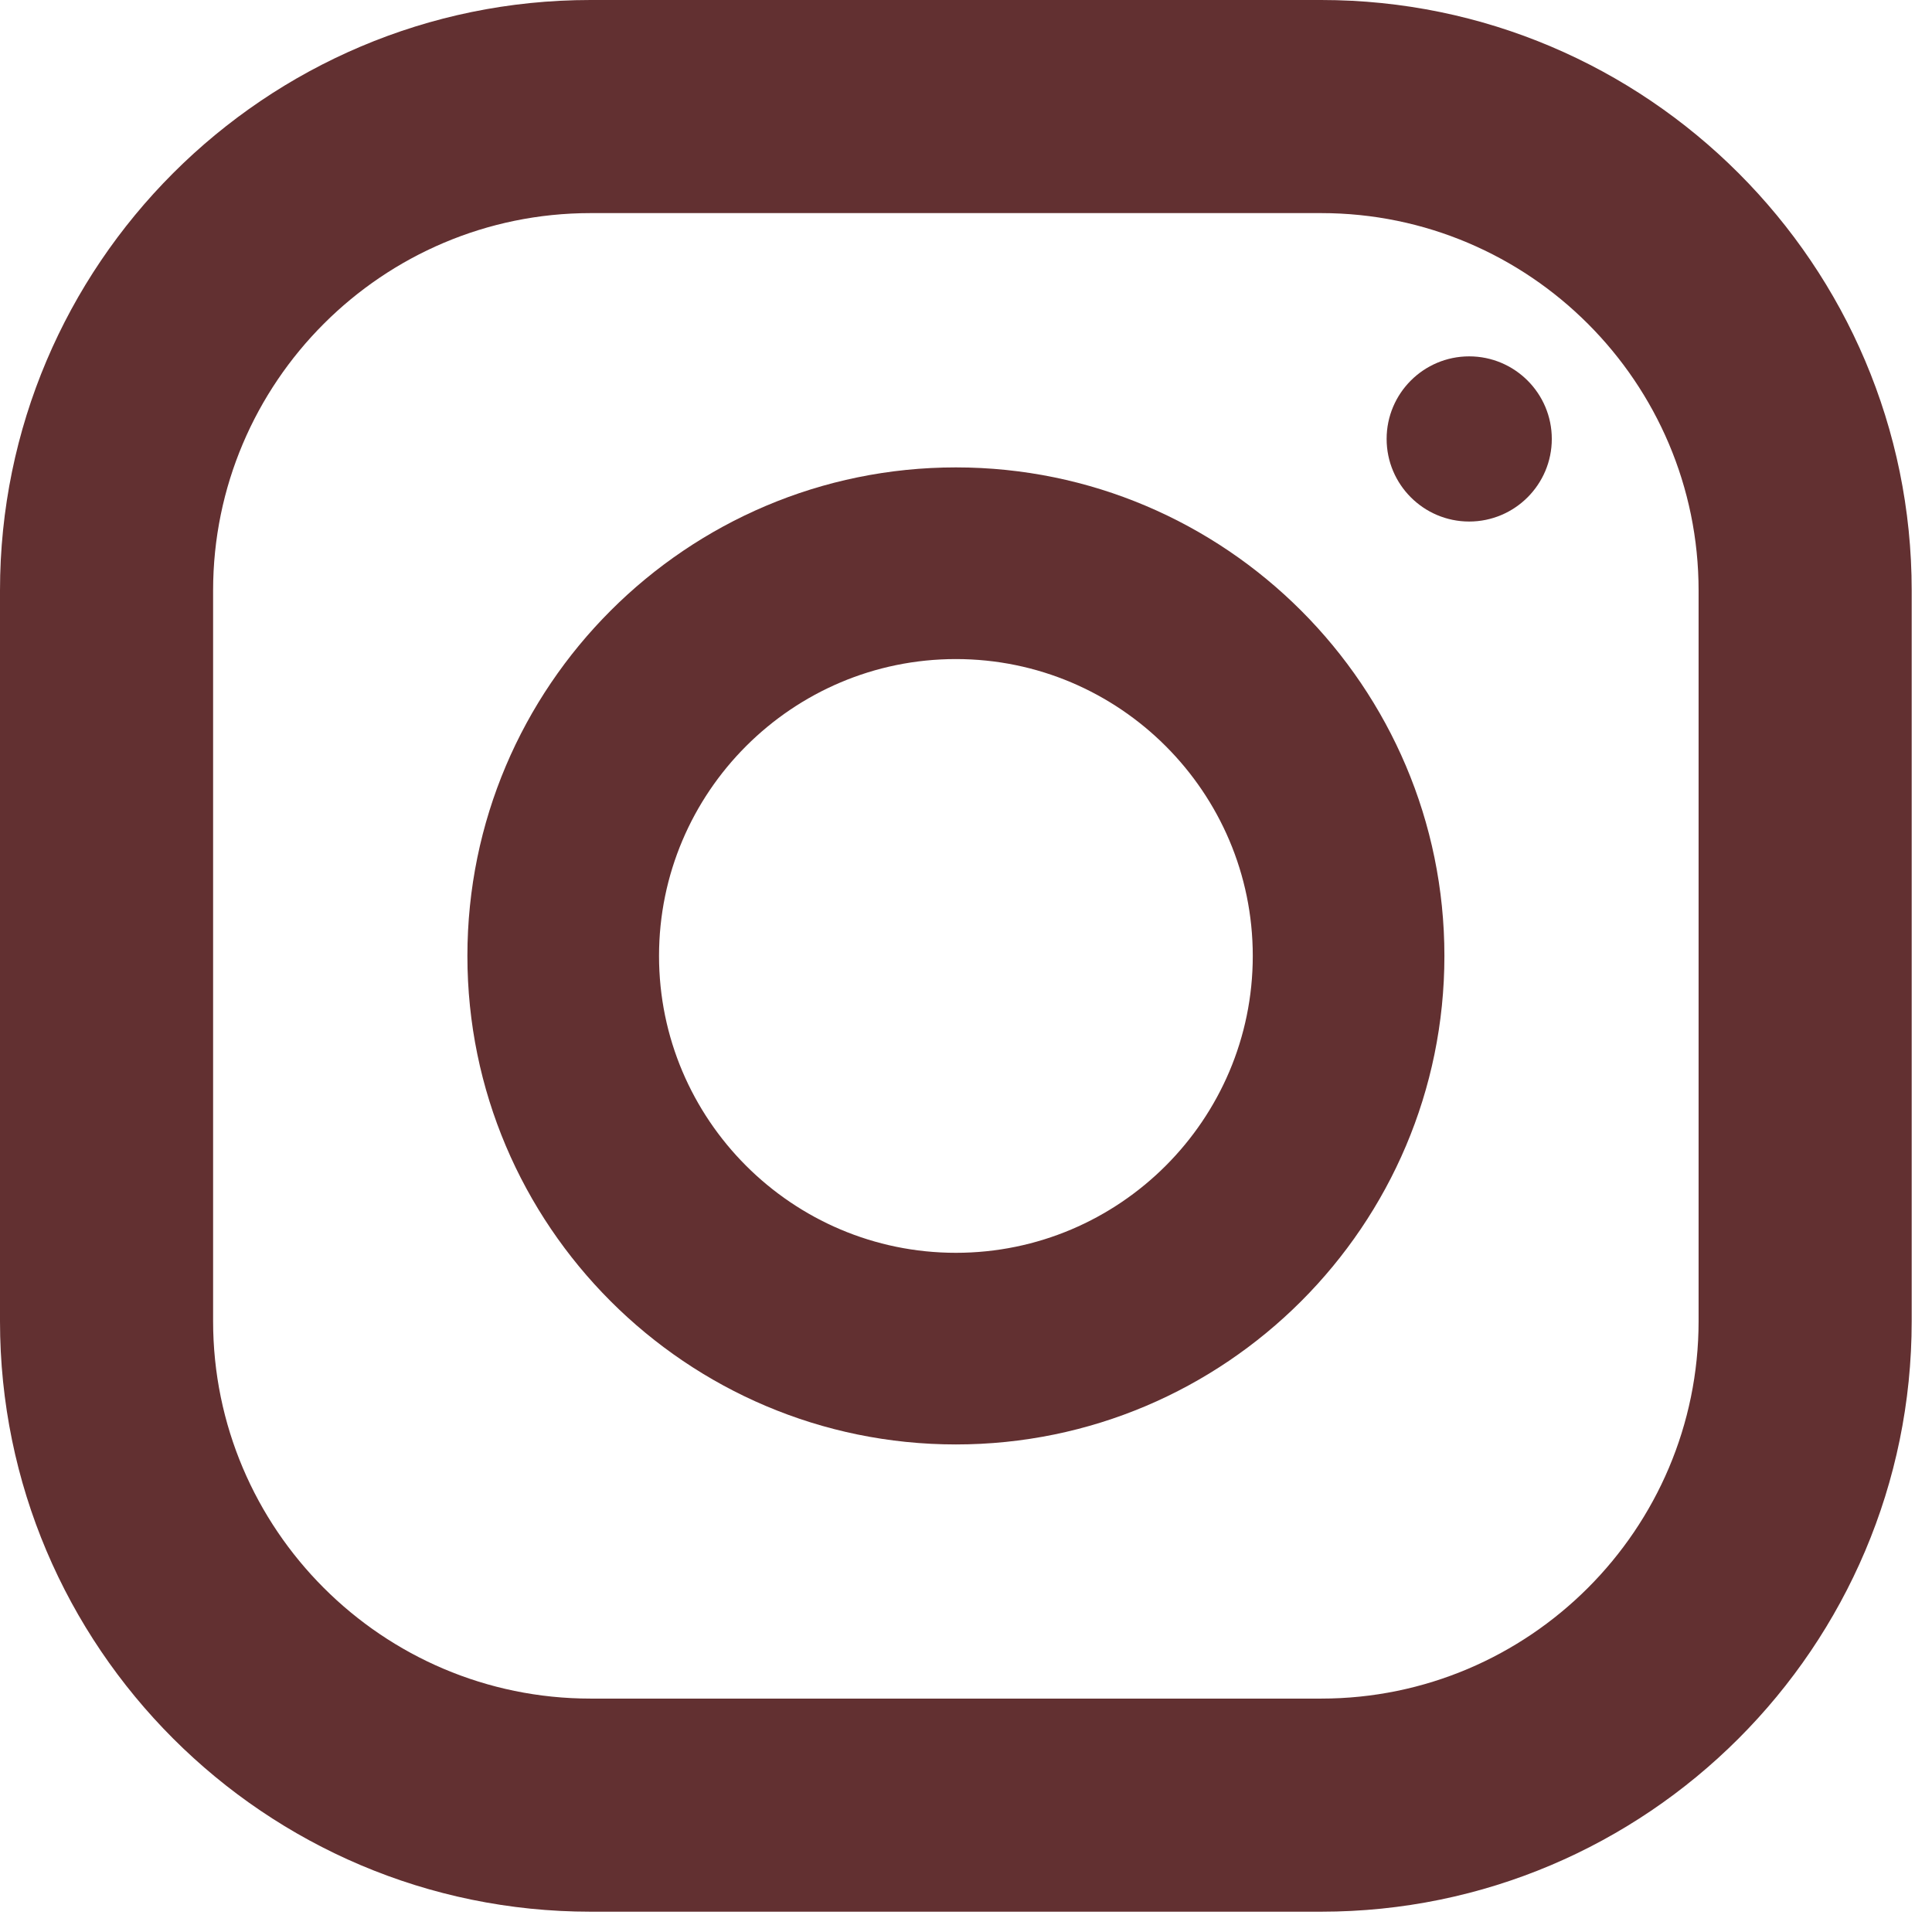 <svg width="53" height="53" viewBox="0 0 53 53" fill="none" xmlns="http://www.w3.org/2000/svg">
<path d="M36.243 52.443H16.2C7.266 52.443 0 45.177 0 36.243V16.2C0 7.266 7.266 0 16.2 0H36.243C45.177 0 52.443 7.266 52.443 16.2V36.243C52.443 45.177 45.177 52.443 36.243 52.443ZM16.2 5.846C10.492 5.846 5.846 10.492 5.846 16.2V36.243C5.846 41.951 10.492 46.597 16.2 46.597H36.243C41.951 46.597 46.597 41.951 46.597 36.243V16.2C46.597 10.492 41.951 5.846 36.243 5.846H16.2Z" fill="#623031"/>
<path d="M26.223 39.625C18.833 39.625 12.822 33.614 12.822 26.224C12.822 18.834 18.833 12.822 26.223 12.822C33.613 12.822 39.624 18.834 39.624 26.224C39.624 33.614 33.613 39.625 26.223 39.625ZM26.223 18.08C21.733 18.08 18.079 21.734 18.079 26.224C18.079 30.714 21.733 34.368 26.223 34.368C30.713 34.368 34.367 30.714 34.367 26.224C34.367 21.734 30.713 18.08 26.223 18.08Z" fill="#623031"/>
<path d="M42.57 12.041C42.57 13.291 41.554 14.307 40.304 14.307C39.054 14.307 38.039 13.291 38.039 12.041C38.039 10.791 39.054 9.776 40.304 9.776C41.554 9.776 42.57 10.791 42.57 12.041Z" fill="#623031"/>
</svg>
